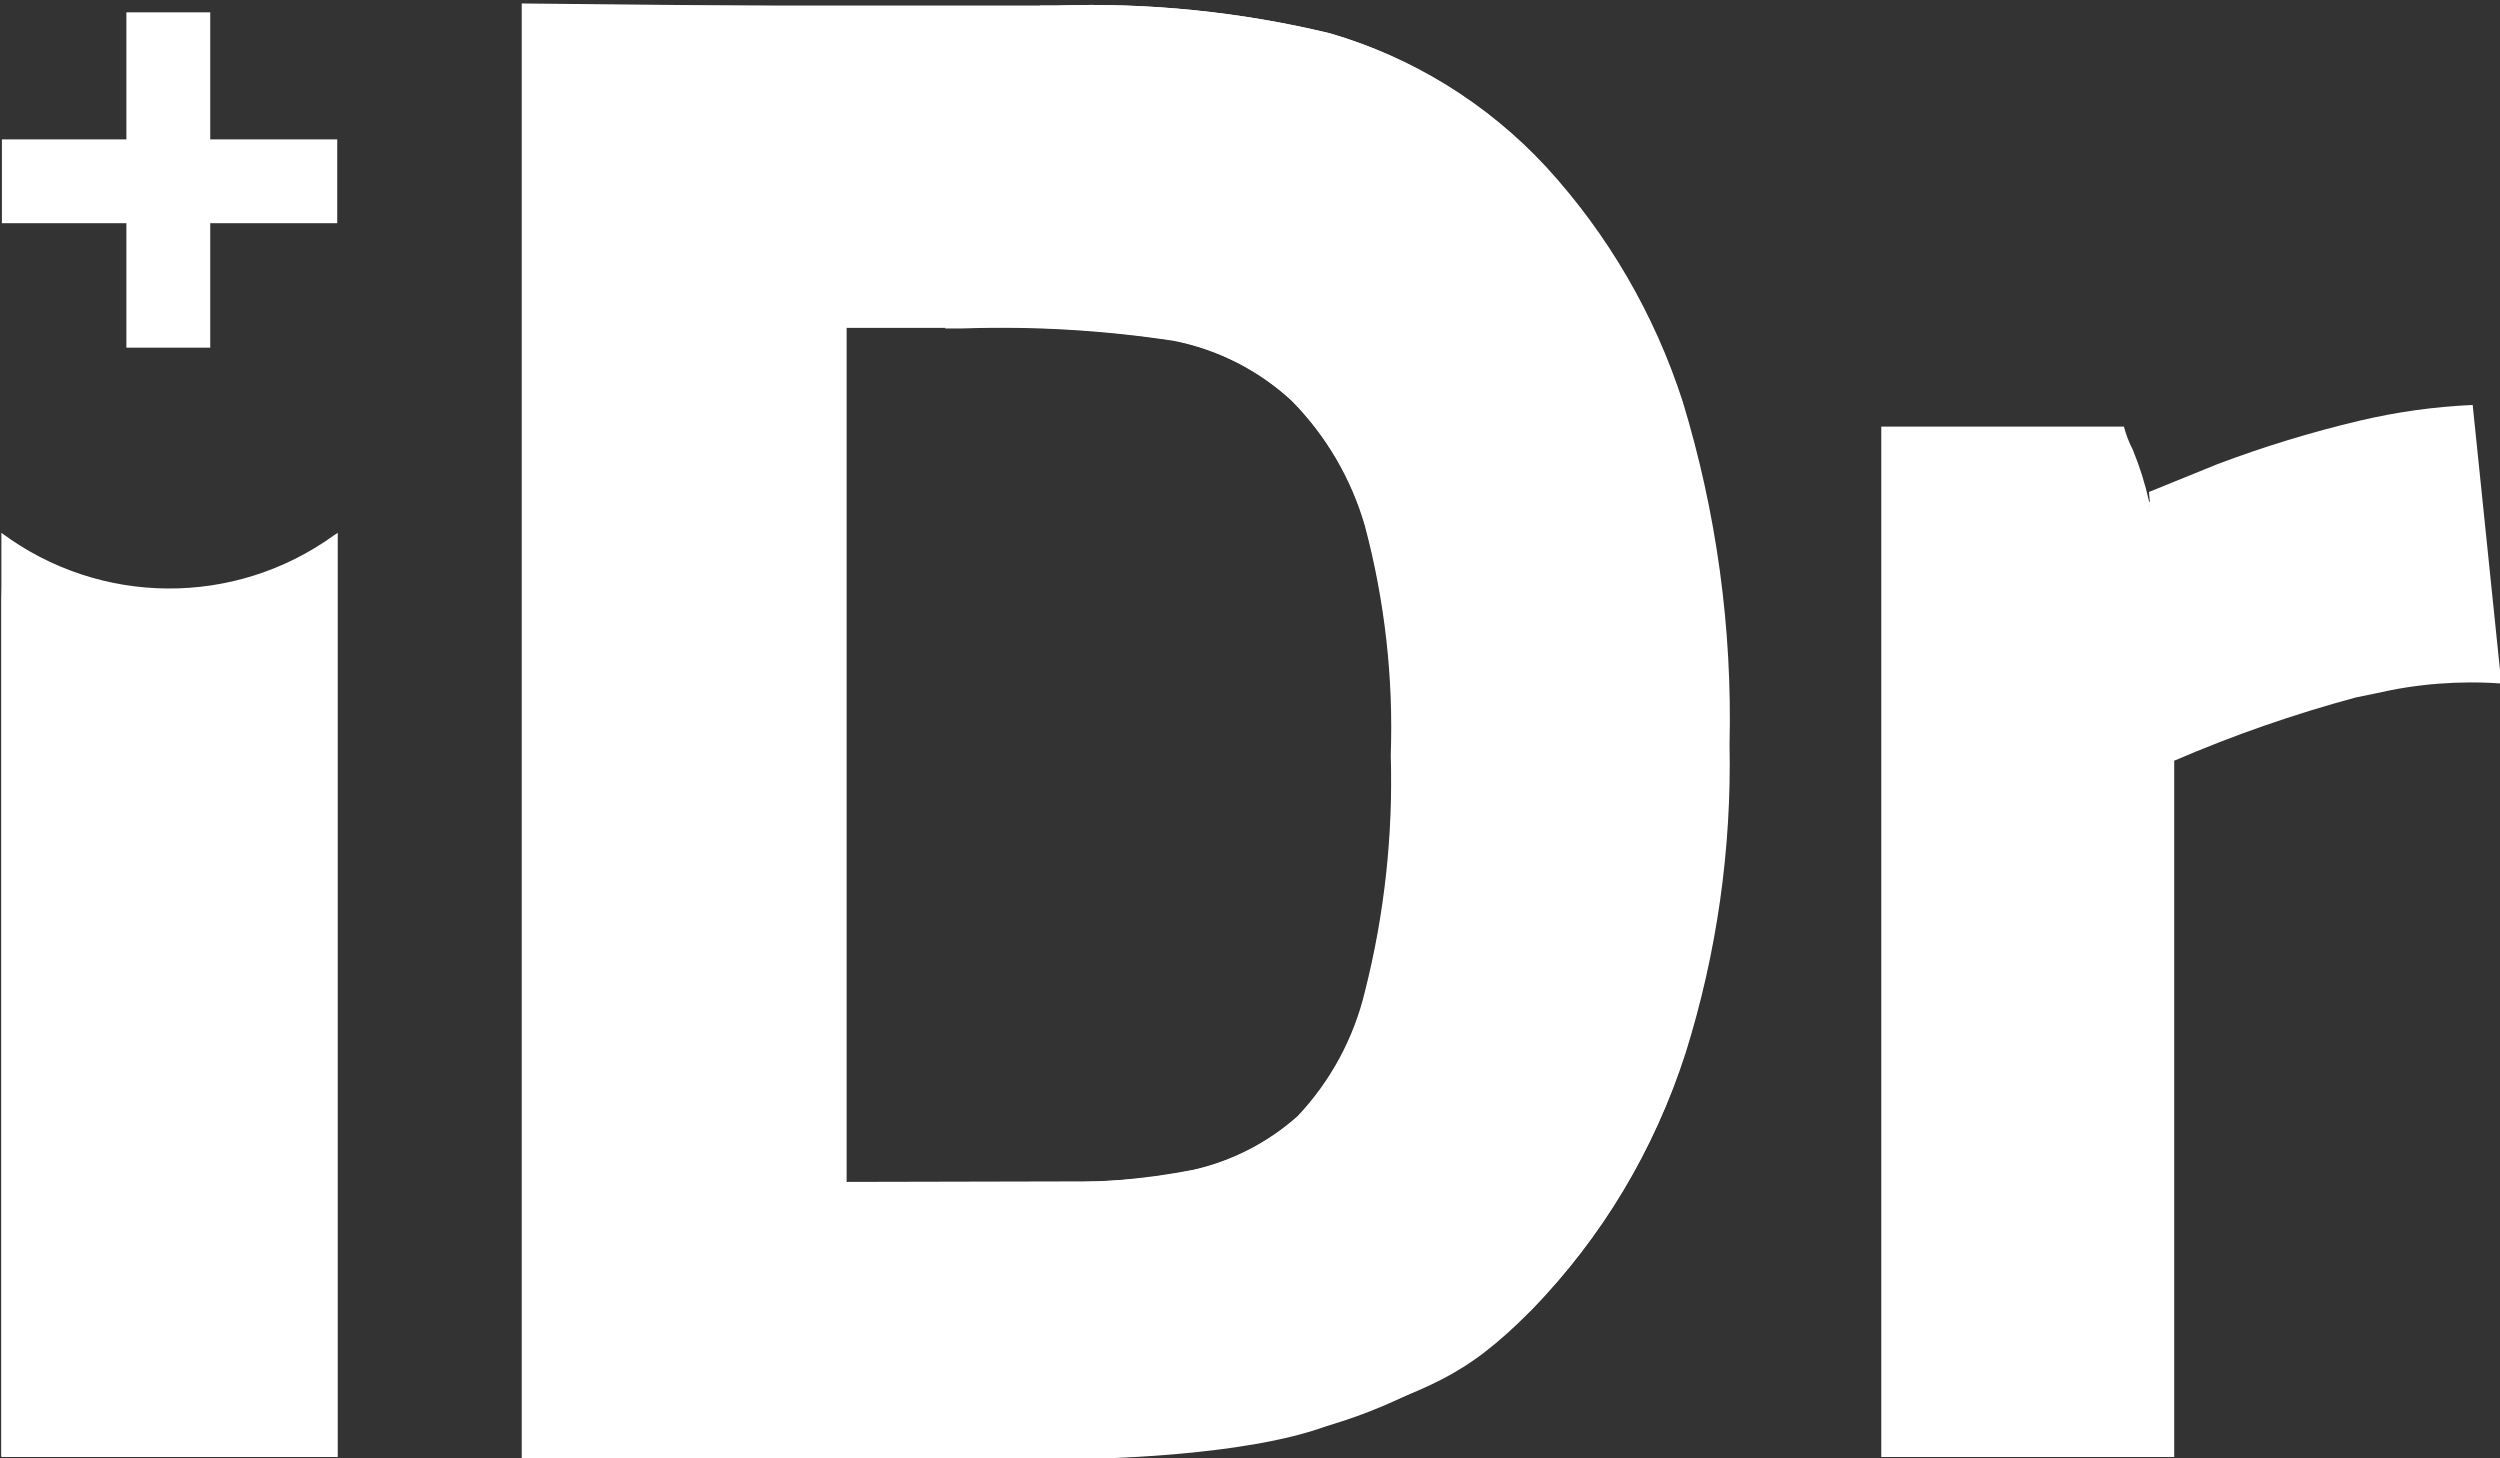 <?xml version="1.0" encoding="utf-8"?>
<!-- Generator: Adobe Illustrator 22.1.0, SVG Export Plug-In . SVG Version: 6.00 Build 0)  -->
<svg version="1.1" id="图层_1" xmlns="http://www.w3.org/2000/svg" xmlns:xlink="http://www.w3.org/1999/xlink" x="0px" y="0px"
	 viewBox="0 0 72 42" style="enable-background:new 0 0 72 42;" xml:space="preserve">
<rect x="0" y="0" width="72" height="42" fill="#333333" stroke="none"/>
<style type="text/css">
	.st0{fill:url(#路径_75_1_);}
	.st1{fill:url(#路径_76_1_);}
	.st2{fill:url(#路径_77_1_);}
	.st3{fill:url(#路径_78_1_);}
	.st4{fill:url(#路径_79_1_);}
	.st5{fill:url(#路径_80_1_);}
	.st6{fill:url(#路径_81_1_);}
	.st7{fill:url(#路径_82_1_);}
	.st8{fill:url(#路径_83_1_);}
</style>
<linearGradient id="路径_75_1_" gradientUnits="userSpaceOnUse" x1="40.891" y1="32.687" x2="41.359" y2="31.661" gradientTransform="matrix(9.687 0 0 -26.616 -393.647 884.073)">
	<stop  offset="0" style="stop-color:#FFFFFF"/>
	<stop  offset="0.188" style="stop-color:#FFFFFF"/>
	<stop  offset="0.41" style="stop-color:#FFFFFF"/>
	<stop  offset="0.65" style="stop-color:#FFFFFF"/>
	<stop  offset="0.901" style="stop-color:#FFFFFF"/>
	<stop  offset="1" style="stop-color:#FFFFFF"/>
</linearGradient>
<path id="路径_75" class="st0" d="M0.04,15.345v26.616h9.687V15.345l-0.1,0.066C6.76,17.486,2.878,17.459,0.04,15.345z"/>
<linearGradient id="路径_76_1_" gradientUnits="userSpaceOnUse" x1="12.283" y1="36.421" x2="12.751" y2="35.395" gradientTransform="matrix(34.593 0 0 -41.808 -403.392 1522.14)">
	<stop  offset="0" style="stop-color:#FFFFFF"/>
	<stop  offset="0.188" style="stop-color:#FFFFFF"/>
	<stop  offset="0.41" style="stop-color:#FFFFFF"/>
	<stop  offset="0.65" style="stop-color:#FFFFFF"/>
	<stop  offset="0.901" style="stop-color:#FFFFFF"/>
	<stop  offset="1" style="stop-color:#FFFFFF"/>
</linearGradient>
<path id="路径_76" class="st1" d="M48.44,11.571c-0.81-2.512-2.154-4.82-3.938-6.766c-1.686-1.821-3.835-3.15-6.217-3.846
	c-2.571-0.619-5.215-0.888-7.858-0.8H15.202V41.94h15.671c2.488,0.074,4.974-0.224,7.375-0.882c2.184-0.641,4.188-1.783,5.853-3.335
	c2.034-2.078,3.548-4.607,4.419-7.381c0.9-2.876,1.328-5.88,1.266-8.893C49.868,18.106,49.414,14.771,48.44,11.571z M39.309,28.559
	c-0.322,1.345-0.99,2.581-1.939,3.587c-0.85,0.756-1.876,1.286-2.985,1.541c-1.474,0.288-2.977,0.407-4.478,0.356h-5.524v-24.6
	h3.329c2.031-0.069,4.063,0.051,6.072,0.356c1.282,0.253,2.468,0.859,3.424,1.749c0.987,1.005,1.709,2.24,2.1,3.594
	c0.574,2.154,0.825,4.382,0.746,6.61C40.123,24.045,39.873,26.336,39.309,28.559z"/>
<linearGradient id="路径_77_1_" gradientUnits="userSpaceOnUse" x1="30.215" y1="36.482" x2="30.683" y2="35.456" gradientTransform="matrix(13.257 0 0 -42 -382.231 1530.34)">
	<stop  offset="0" style="stop-color:#FFFFFF"/>
	<stop  offset="0.188" style="stop-color:#FFFFFF"/>
	<stop  offset="0.41" style="stop-color:#FFFFFF"/>
	<stop  offset="0.65" style="stop-color:#FFFFFF"/>
	<stop  offset="0.901" style="stop-color:#FFFFFF"/>
	<stop  offset="1" style="stop-color:#FFFFFF"/>
</linearGradient>
<path id="路径_77" class="st2" d="M24.332,9.526c0,0-0.563-9.159,3.951-9.293L15.026,0.1v42l9.292-0.089L24.332,9.526z"/>
<linearGradient id="路径_78_1_" gradientUnits="userSpaceOnUse" x1="13.65" y1="36.431" x2="14.118" y2="35.405" gradientTransform="matrix(30.796 0 0 -41.874 -395.771 1524.949)">
	<stop  offset="0" style="stop-color:#FFFFFF"/>
	<stop  offset="0.188" style="stop-color:#FFFFFF"/>
	<stop  offset="0.41" style="stop-color:#FFFFFF"/>
	<stop  offset="0.65" style="stop-color:#FFFFFF"/>
	<stop  offset="0.901" style="stop-color:#FFFFFF"/>
	<stop  offset="1" style="stop-color:#FFFFFF"/>
</linearGradient>
<path id="路径_78" class="st3" d="M48.464,11.571c-0.81-2.512-2.152-4.82-3.936-6.766c-1.687-1.821-3.836-3.151-6.219-3.846
	c-2.571-0.619-5.215-0.888-7.858-0.8h-0.5c-0.214,2.85-1.009,5.627-2.334,8.159c-0.124,0.385-0.263,0.763-0.4,1.141h0.512
	c2.031-0.069,4.063,0.051,6.072,0.356c1.282,0.251,2.468,0.855,3.426,1.744c0.987,1.005,1.709,2.24,2.1,3.594
	c0.574,2.154,0.825,4.382,0.746,6.61c0.068,2.29-0.183,4.579-0.746,6.8c-0.322,1.345-0.99,2.581-1.939,3.587
	c-0.85,0.756-1.876,1.286-2.985,1.541c-1.056,0.223-2.133,0.335-3.212,0.333l-6.789,0.015c0,0,0.337,7.766-4.478,7.877
	s11.267,0.1,11.267,0.1s4.631-0.03,7.082-0.971c2.861-1.1,3.848-1.3,5.853-3.335c2.016-2.092,3.527-4.616,4.419-7.381
	c0.9-2.876,1.327-5.879,1.266-8.892C49.892,18.097,49.437,14.767,48.464,11.571z"/>
<linearGradient id="路径_79_1_" gradientUnits="userSpaceOnUse" x1="39.088" y1="16.132" x2="39.556" y2="15.106" gradientTransform="matrix(10.148 0 0 -10.246 -332.256 176.481)">
	<stop  offset="0" style="stop-color:#FFFFFF"/>
	<stop  offset="0.188" style="stop-color:#FFFFFF"/>
	<stop  offset="0.41" style="stop-color:#FFFFFF"/>
	<stop  offset="0.65" style="stop-color:#FFFFFF"/>
	<stop  offset="0.901" style="stop-color:#FFFFFF"/>
	<stop  offset="1" style="stop-color:#FFFFFF"/>
</linearGradient>
<path id="路径_79" class="st4" d="M71.213,11.663c-1.099,0.049-2.192,0.201-3.263,0.454c-1.389,0.33-2.755,0.747-4.09,1.251
	l-1.968,0.8c-0.022-0.11,0.724,7.741,0.724,7.741c1.698-0.732,3.446-1.341,5.231-1.822l0.571-0.117
	c1.186-0.276,2.406-0.372,3.621-0.285L71.213,11.663z"/>
<linearGradient id="路径_80_1_" gradientUnits="userSpaceOnUse" x1="40.825" y1="31.973" x2="41.293" y2="30.947" gradientTransform="matrix(9.657 0 0 -25.095 -393.617 820.162)">
	<stop  offset="0" style="stop-color:#FFFFFF"/>
	<stop  offset="0.188" style="stop-color:#FFFFFF"/>
	<stop  offset="0.41" style="stop-color:#FFFFFF"/>
	<stop  offset="0.65" style="stop-color:#FFFFFF"/>
	<stop  offset="0.901" style="stop-color:#FFFFFF"/>
	<stop  offset="1" style="stop-color:#FFFFFF"/>
</linearGradient>
<path id="路径_80" class="st5" d="M0.04,16.837c0,0,0.4,18.488,9.657,25.095H0.04V16.837z"/>
<linearGradient id="路径_81_1_" gradientUnits="userSpaceOnUse" x1="385" y1="-232.76" x2="385" y2="-232.76" gradientTransform="matrix(1 0 0 -1 -322.932 -219.218)">
	<stop  offset="0" style="stop-color:#FFFFFF"/>
	<stop  offset="0.188" style="stop-color:#FFFFFF"/>
	<stop  offset="0.41" style="stop-color:#FFFFFF"/>
	<stop  offset="0.65" style="stop-color:#FFFFFF"/>
	<stop  offset="0.901" style="stop-color:#FFFFFF"/>
	<stop  offset="1" style="stop-color:#FFFFFF"/>
</linearGradient>
<path id="路径_81" class="st6" d="M62.068,13.542"/>
<linearGradient id="路径_82_1_" gradientUnits="userSpaceOnUse" x1="31.692" y1="33.754" x2="32.16" y2="32.728" gradientTransform="matrix(12.613 0 0 -29.675 -342.432 1012.552)">
	<stop  offset="0" style="stop-color:#FFFFFF"/>
	<stop  offset="0.188" style="stop-color:#FFFFFF"/>
	<stop  offset="0.41" style="stop-color:#FFFFFF"/>
	<stop  offset="0.65" style="stop-color:#FFFFFF"/>
	<stop  offset="0.901" style="stop-color:#FFFFFF"/>
	<stop  offset="1" style="stop-color:#FFFFFF"/>
</linearGradient>
<path id="路径_82" class="st7" d="M62.609,20.956c0.183-4.485,4.185-8.223,4.185-8.223c-1.673,0.45-3.309,1.028-4.894,1.727
	v-0.022l-0.007,0.007c-0.113-0.51-0.269-1.009-0.468-1.492c-0.11-0.212-0.196-0.435-0.256-0.666h-6.988v29.675h8.436v-20.01
	C62.624,21.951,62.609,21.153,62.609,20.956z M61.899,14.474l0.015,0.161c-0.008-0.053-0.013-0.107-0.014-0.161H61.899z"/>
<linearGradient id="路径_83_1_" gradientUnits="userSpaceOnUse" x1="41.013" y1="14.492" x2="41.48" y2="13.466" gradientTransform="matrix(9.657 0 0 -9.657 -393.602 139.847)">
	<stop  offset="0" style="stop-color:#FFFFFF"/>
	<stop  offset="0.188" style="stop-color:#FFFFFF"/>
	<stop  offset="0.41" style="stop-color:#FFFFFF"/>
	<stop  offset="0.65" style="stop-color:#FFFFFF"/>
	<stop  offset="0.901" style="stop-color:#FFFFFF"/>
	<stop  offset="1" style="stop-color:#FFFFFF"/>
</linearGradient>
<path id="路径_83" class="st8" d="M9.712,4.014H6.055V0.356H3.64v3.658H0.055v2.414H3.64v3.585h2.415V6.428h3.657V4.014z"/>
</svg>
